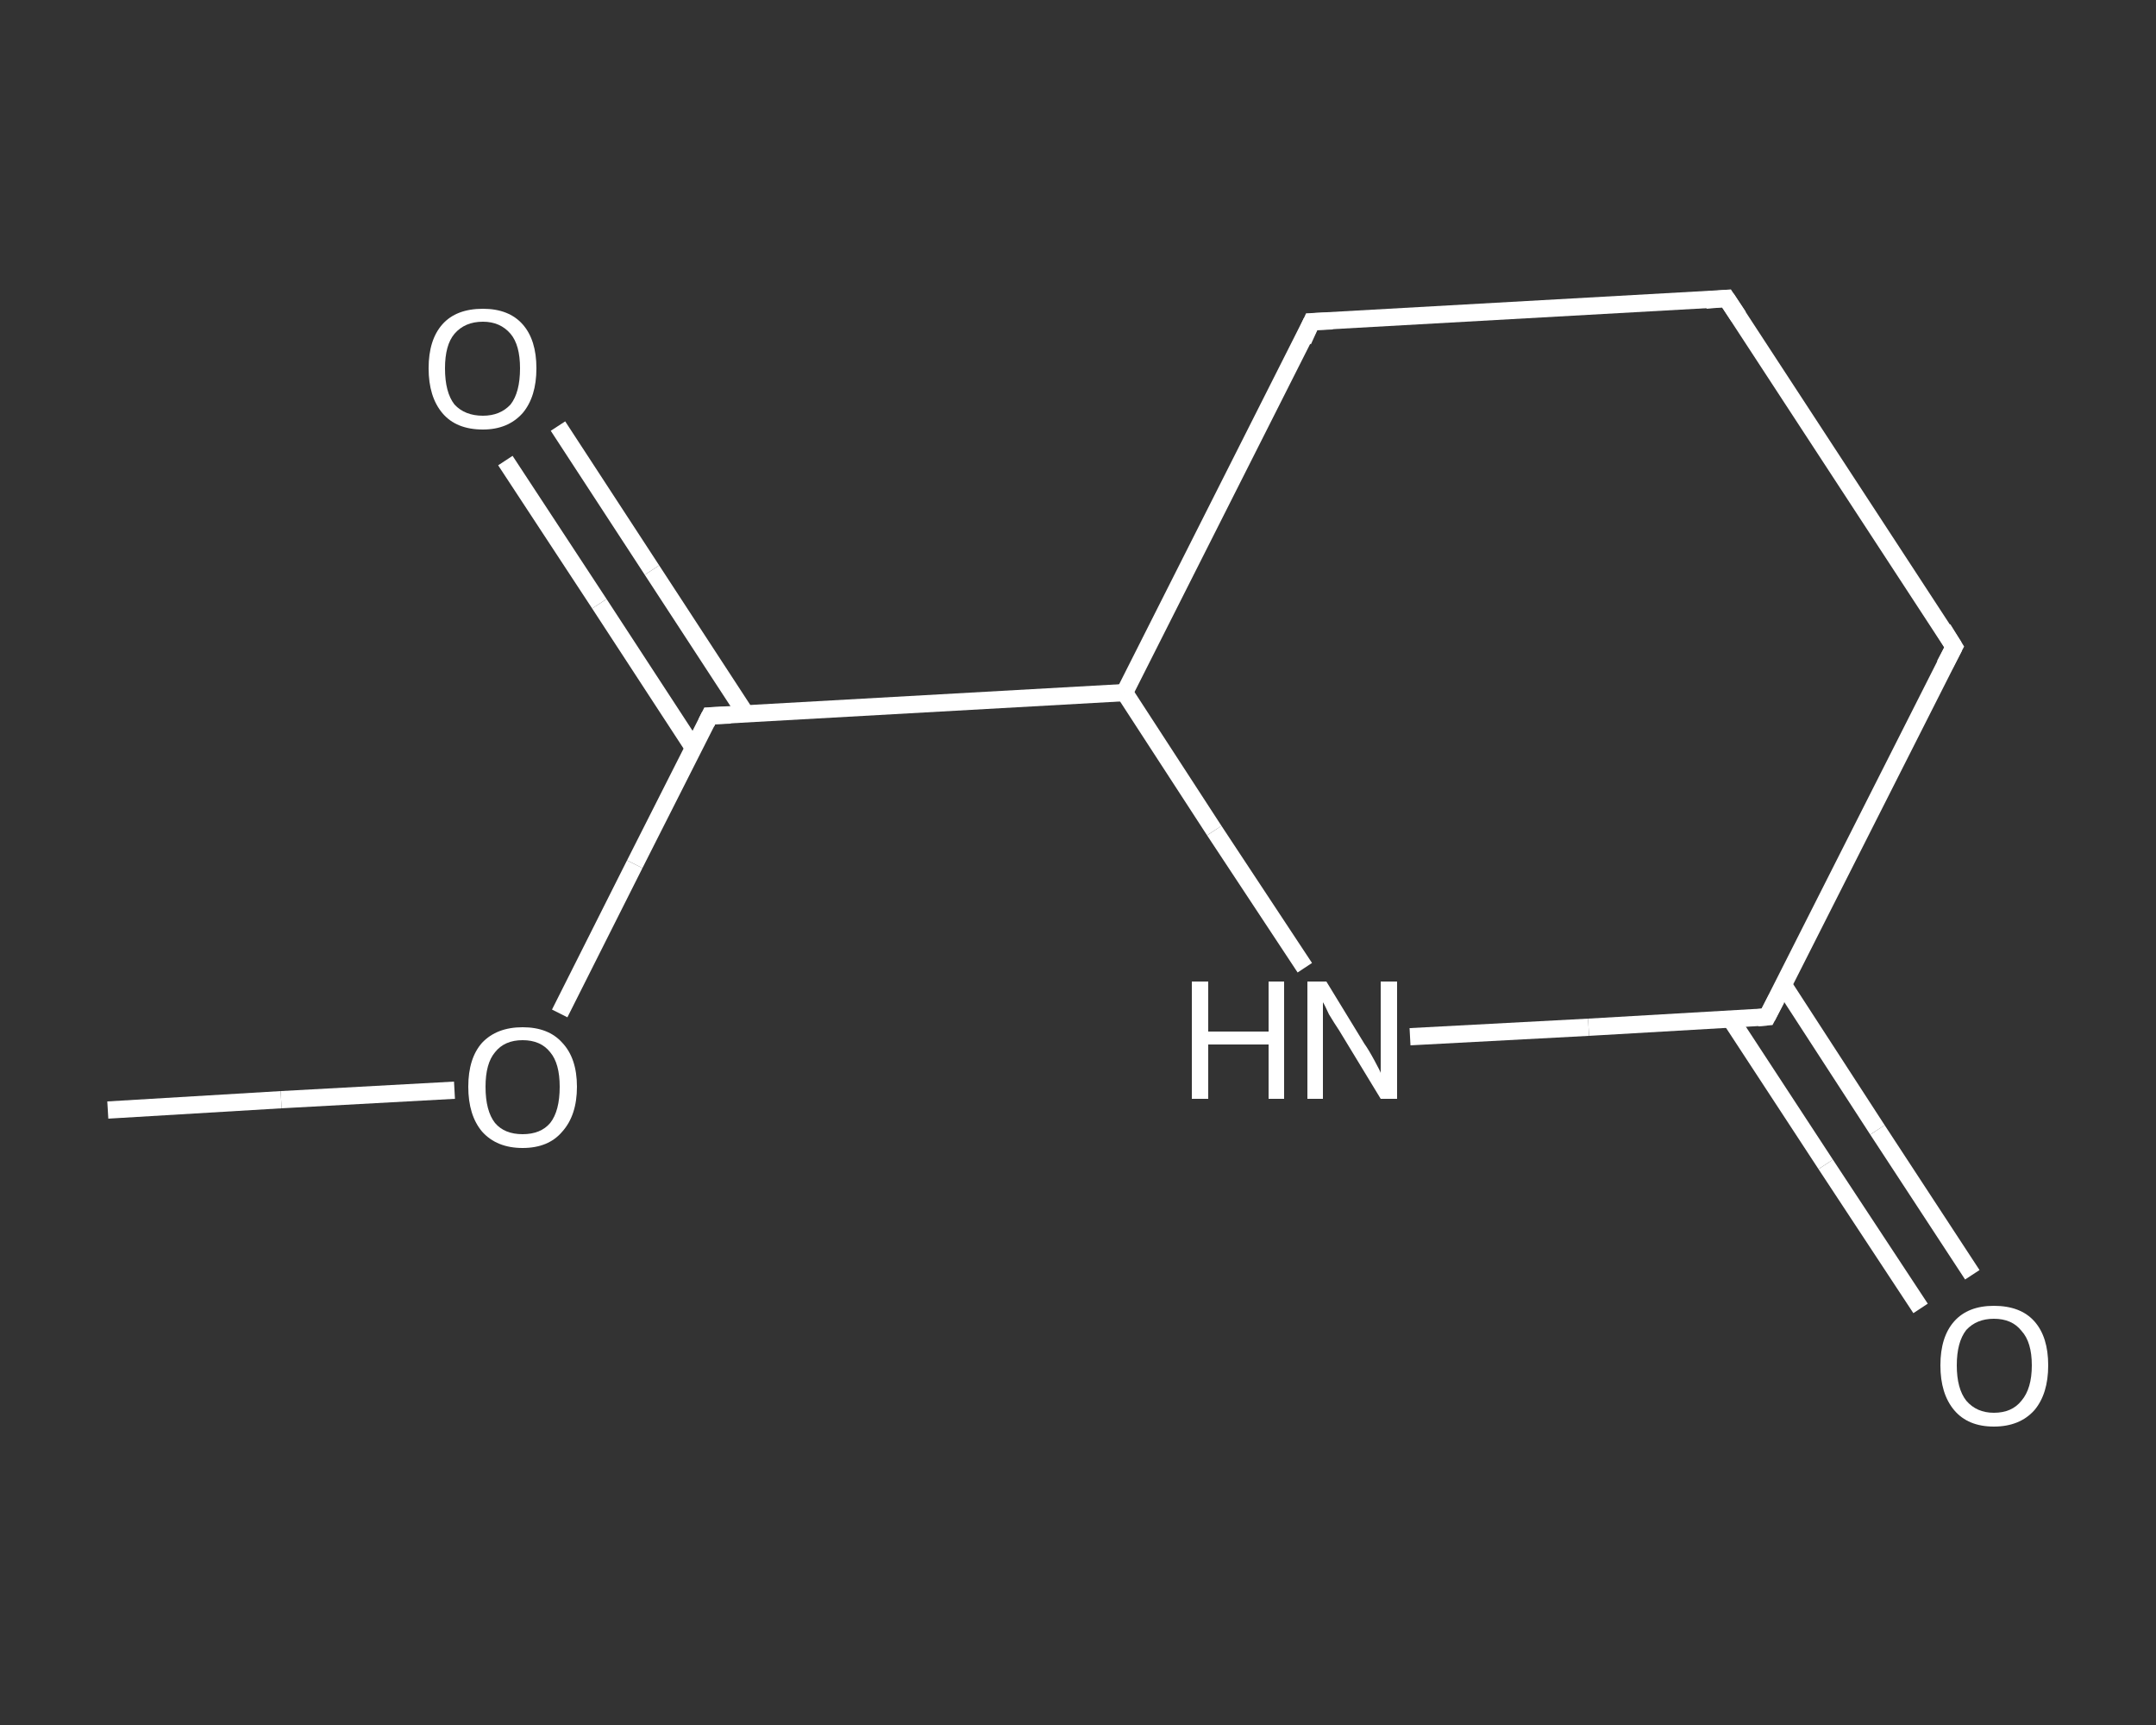 <?xml version='1.0' encoding='iso-8859-1'?>
<svg version='1.1' baseProfile='full'
              xmlns='http://www.w3.org/2000/svg'
                      xmlns:rdkit='http://www.rdkit.org/xml'
                      xmlns:xlink='http://www.w3.org/1999/xlink'
                  xml:space='preserve'
width='250px' height='200px' viewBox='0 0 250 200'>
<rect x="0" y="0" width="250" height="200" fill="#333333" stroke="none"/>
<!-- END OF HEADER -->
<rect style='opacity:1.0;fill:transparent;stroke:none' width='250.0' height='200.0' x='0.0' y='0.0'> </rect>
<path class='bond-0 atom-0 atom-1' d='M 12.5,128.7 L 32.6,127.5' style='fill:none;fill-rule:evenodd;stroke:#FFFFFF;stroke-width:2.0px;stroke-linecap:butt;stroke-linejoin:miter;stroke-opacity:1' />
<path class='bond-0 atom-0 atom-1' d='M 32.6,127.5 L 52.7,126.4' style='fill:none;fill-rule:evenodd;stroke:#FFFFFF;stroke-width:2.0px;stroke-linecap:butt;stroke-linejoin:miter;stroke-opacity:1' />
<path class='bond-1 atom-1 atom-2' d='M 64.9,117.5 L 73.6,100.2' style='fill:none;fill-rule:evenodd;stroke:#FFFFFF;stroke-width:2.0px;stroke-linecap:butt;stroke-linejoin:miter;stroke-opacity:1' />
<path class='bond-1 atom-1 atom-2' d='M 73.6,100.2 L 82.3,83.0' style='fill:none;fill-rule:evenodd;stroke:#FFFFFF;stroke-width:2.0px;stroke-linecap:butt;stroke-linejoin:miter;stroke-opacity:1' />
<path class='bond-2 atom-2 atom-3' d='M 86.5,82.8 L 75.6,66.1' style='fill:none;fill-rule:evenodd;stroke:#FFFFFF;stroke-width:2.0px;stroke-linecap:butt;stroke-linejoin:miter;stroke-opacity:1' />
<path class='bond-2 atom-2 atom-3' d='M 75.6,66.1 L 64.7,49.4' style='fill:none;fill-rule:evenodd;stroke:#FFFFFF;stroke-width:2.0px;stroke-linecap:butt;stroke-linejoin:miter;stroke-opacity:1' />
<path class='bond-2 atom-2 atom-3' d='M 80.4,86.7 L 69.5,70.0' style='fill:none;fill-rule:evenodd;stroke:#FFFFFF;stroke-width:2.0px;stroke-linecap:butt;stroke-linejoin:miter;stroke-opacity:1' />
<path class='bond-2 atom-2 atom-3' d='M 69.5,70.0 L 58.6,53.4' style='fill:none;fill-rule:evenodd;stroke:#FFFFFF;stroke-width:2.0px;stroke-linecap:butt;stroke-linejoin:miter;stroke-opacity:1' />
<path class='bond-3 atom-2 atom-4' d='M 82.3,83.0 L 130.4,80.3' style='fill:none;fill-rule:evenodd;stroke:#FFFFFF;stroke-width:2.0px;stroke-linecap:butt;stroke-linejoin:miter;stroke-opacity:1' />
<path class='bond-4 atom-4 atom-5' d='M 130.4,80.3 L 152.1,37.3' style='fill:none;fill-rule:evenodd;stroke:#FFFFFF;stroke-width:2.0px;stroke-linecap:butt;stroke-linejoin:miter;stroke-opacity:1' />
<path class='bond-5 atom-5 atom-6' d='M 152.1,37.3 L 200.2,34.6' style='fill:none;fill-rule:evenodd;stroke:#FFFFFF;stroke-width:2.0px;stroke-linecap:butt;stroke-linejoin:miter;stroke-opacity:1' />
<path class='bond-6 atom-6 atom-7' d='M 200.2,34.6 L 226.6,75.0' style='fill:none;fill-rule:evenodd;stroke:#FFFFFF;stroke-width:2.0px;stroke-linecap:butt;stroke-linejoin:miter;stroke-opacity:1' />
<path class='bond-7 atom-7 atom-8' d='M 226.6,75.0 L 204.9,117.9' style='fill:none;fill-rule:evenodd;stroke:#FFFFFF;stroke-width:2.0px;stroke-linecap:butt;stroke-linejoin:miter;stroke-opacity:1' />
<path class='bond-8 atom-8 atom-9' d='M 200.7,118.2 L 211.7,135.0' style='fill:none;fill-rule:evenodd;stroke:#FFFFFF;stroke-width:2.0px;stroke-linecap:butt;stroke-linejoin:miter;stroke-opacity:1' />
<path class='bond-8 atom-8 atom-9' d='M 211.7,135.0 L 222.7,151.7' style='fill:none;fill-rule:evenodd;stroke:#FFFFFF;stroke-width:2.0px;stroke-linecap:butt;stroke-linejoin:miter;stroke-opacity:1' />
<path class='bond-8 atom-8 atom-9' d='M 206.8,114.2 L 217.7,131.0' style='fill:none;fill-rule:evenodd;stroke:#FFFFFF;stroke-width:2.0px;stroke-linecap:butt;stroke-linejoin:miter;stroke-opacity:1' />
<path class='bond-8 atom-8 atom-9' d='M 217.7,131.0 L 228.7,147.8' style='fill:none;fill-rule:evenodd;stroke:#FFFFFF;stroke-width:2.0px;stroke-linecap:butt;stroke-linejoin:miter;stroke-opacity:1' />
<path class='bond-9 atom-8 atom-10' d='M 204.9,117.9 L 184.2,119.1' style='fill:none;fill-rule:evenodd;stroke:#FFFFFF;stroke-width:2.0px;stroke-linecap:butt;stroke-linejoin:miter;stroke-opacity:1' />
<path class='bond-9 atom-8 atom-10' d='M 184.2,119.1 L 163.5,120.2' style='fill:none;fill-rule:evenodd;stroke:#FFFFFF;stroke-width:2.0px;stroke-linecap:butt;stroke-linejoin:miter;stroke-opacity:1' />
<path class='bond-10 atom-10 atom-4' d='M 151.3,112.2 L 140.8,96.3' style='fill:none;fill-rule:evenodd;stroke:#FFFFFF;stroke-width:2.0px;stroke-linecap:butt;stroke-linejoin:miter;stroke-opacity:1' />
<path class='bond-10 atom-10 atom-4' d='M 140.8,96.3 L 130.4,80.3' style='fill:none;fill-rule:evenodd;stroke:#FFFFFF;stroke-width:2.0px;stroke-linecap:butt;stroke-linejoin:miter;stroke-opacity:1' />
<path d='M 81.9,83.8 L 82.3,83.0 L 84.7,82.9' style='fill:none;stroke:#FFFFFF;stroke-width:2.0px;stroke-linecap:butt;stroke-linejoin:miter;stroke-opacity:1;' />
<path d='M 151.1,39.5 L 152.1,37.3 L 154.5,37.2' style='fill:none;stroke:#FFFFFF;stroke-width:2.0px;stroke-linecap:butt;stroke-linejoin:miter;stroke-opacity:1;' />
<path d='M 197.8,34.8 L 200.2,34.6 L 201.6,36.7' style='fill:none;stroke:#FFFFFF;stroke-width:2.0px;stroke-linecap:butt;stroke-linejoin:miter;stroke-opacity:1;' />
<path d='M 225.3,72.9 L 226.6,75.0 L 225.5,77.1' style='fill:none;stroke:#FFFFFF;stroke-width:2.0px;stroke-linecap:butt;stroke-linejoin:miter;stroke-opacity:1;' />
<path d='M 206.0,115.8 L 204.9,117.9 L 203.8,118.0' style='fill:none;stroke:#FFFFFF;stroke-width:2.0px;stroke-linecap:butt;stroke-linejoin:miter;stroke-opacity:1;' />
<path class='atom-1' d='M 54.3 126.0
Q 54.3 122.7, 55.9 120.9
Q 57.6 119.1, 60.6 119.1
Q 63.6 119.1, 65.2 120.9
Q 66.9 122.7, 66.9 126.0
Q 66.9 129.3, 65.2 131.2
Q 63.6 133.1, 60.6 133.1
Q 57.6 133.1, 55.9 131.2
Q 54.3 129.3, 54.3 126.0
M 60.6 131.5
Q 62.7 131.5, 63.8 130.2
Q 64.9 128.8, 64.9 126.0
Q 64.9 123.3, 63.8 122.0
Q 62.7 120.6, 60.6 120.6
Q 58.5 120.6, 57.4 122.0
Q 56.3 123.3, 56.3 126.0
Q 56.3 128.8, 57.4 130.2
Q 58.5 131.5, 60.6 131.5
' fill='#FFFFFF'/>
<path class='atom-3' d='M 49.7 42.7
Q 49.7 39.4, 51.3 37.6
Q 52.9 35.8, 56.0 35.8
Q 59.0 35.8, 60.6 37.6
Q 62.2 39.4, 62.2 42.7
Q 62.2 46.0, 60.6 47.9
Q 58.9 49.8, 56.0 49.8
Q 52.9 49.8, 51.3 47.9
Q 49.7 46.0, 49.7 42.7
M 56.0 48.2
Q 58.0 48.2, 59.2 46.9
Q 60.3 45.5, 60.3 42.7
Q 60.3 40.0, 59.2 38.7
Q 58.0 37.3, 56.0 37.3
Q 53.9 37.3, 52.7 38.7
Q 51.6 40.0, 51.6 42.7
Q 51.6 45.5, 52.7 46.9
Q 53.9 48.2, 56.0 48.2
' fill='#FFFFFF'/>
<path class='atom-9' d='M 225.0 158.3
Q 225.0 155.0, 226.6 153.2
Q 228.2 151.4, 231.2 151.4
Q 234.3 151.4, 235.9 153.2
Q 237.5 155.0, 237.5 158.3
Q 237.5 161.6, 235.9 163.5
Q 234.2 165.4, 231.2 165.4
Q 228.2 165.4, 226.6 163.5
Q 225.0 161.6, 225.0 158.3
M 231.2 163.8
Q 233.3 163.8, 234.4 162.4
Q 235.6 161.0, 235.6 158.3
Q 235.6 155.6, 234.4 154.3
Q 233.3 152.9, 231.2 152.9
Q 229.2 152.9, 228.0 154.2
Q 226.9 155.6, 226.9 158.3
Q 226.9 161.0, 228.0 162.4
Q 229.2 163.8, 231.2 163.8
' fill='#FFFFFF'/>
<path class='atom-10' d='M 138.2 113.8
L 140.1 113.8
L 140.1 119.6
L 147.1 119.6
L 147.1 113.8
L 148.9 113.8
L 148.9 127.4
L 147.1 127.4
L 147.1 121.1
L 140.1 121.1
L 140.1 127.4
L 138.2 127.4
L 138.2 113.8
' fill='#FFFFFF'/>
<path class='atom-10' d='M 153.8 113.8
L 158.2 121.0
Q 158.7 121.7, 159.4 123.0
Q 160.1 124.3, 160.1 124.4
L 160.1 113.8
L 162.0 113.8
L 162.0 127.4
L 160.1 127.4
L 155.3 119.5
Q 154.7 118.6, 154.1 117.6
Q 153.6 116.5, 153.4 116.2
L 153.4 127.4
L 151.6 127.4
L 151.6 113.8
L 153.8 113.8
' fill='#FFFFFF'/>
</svg>
